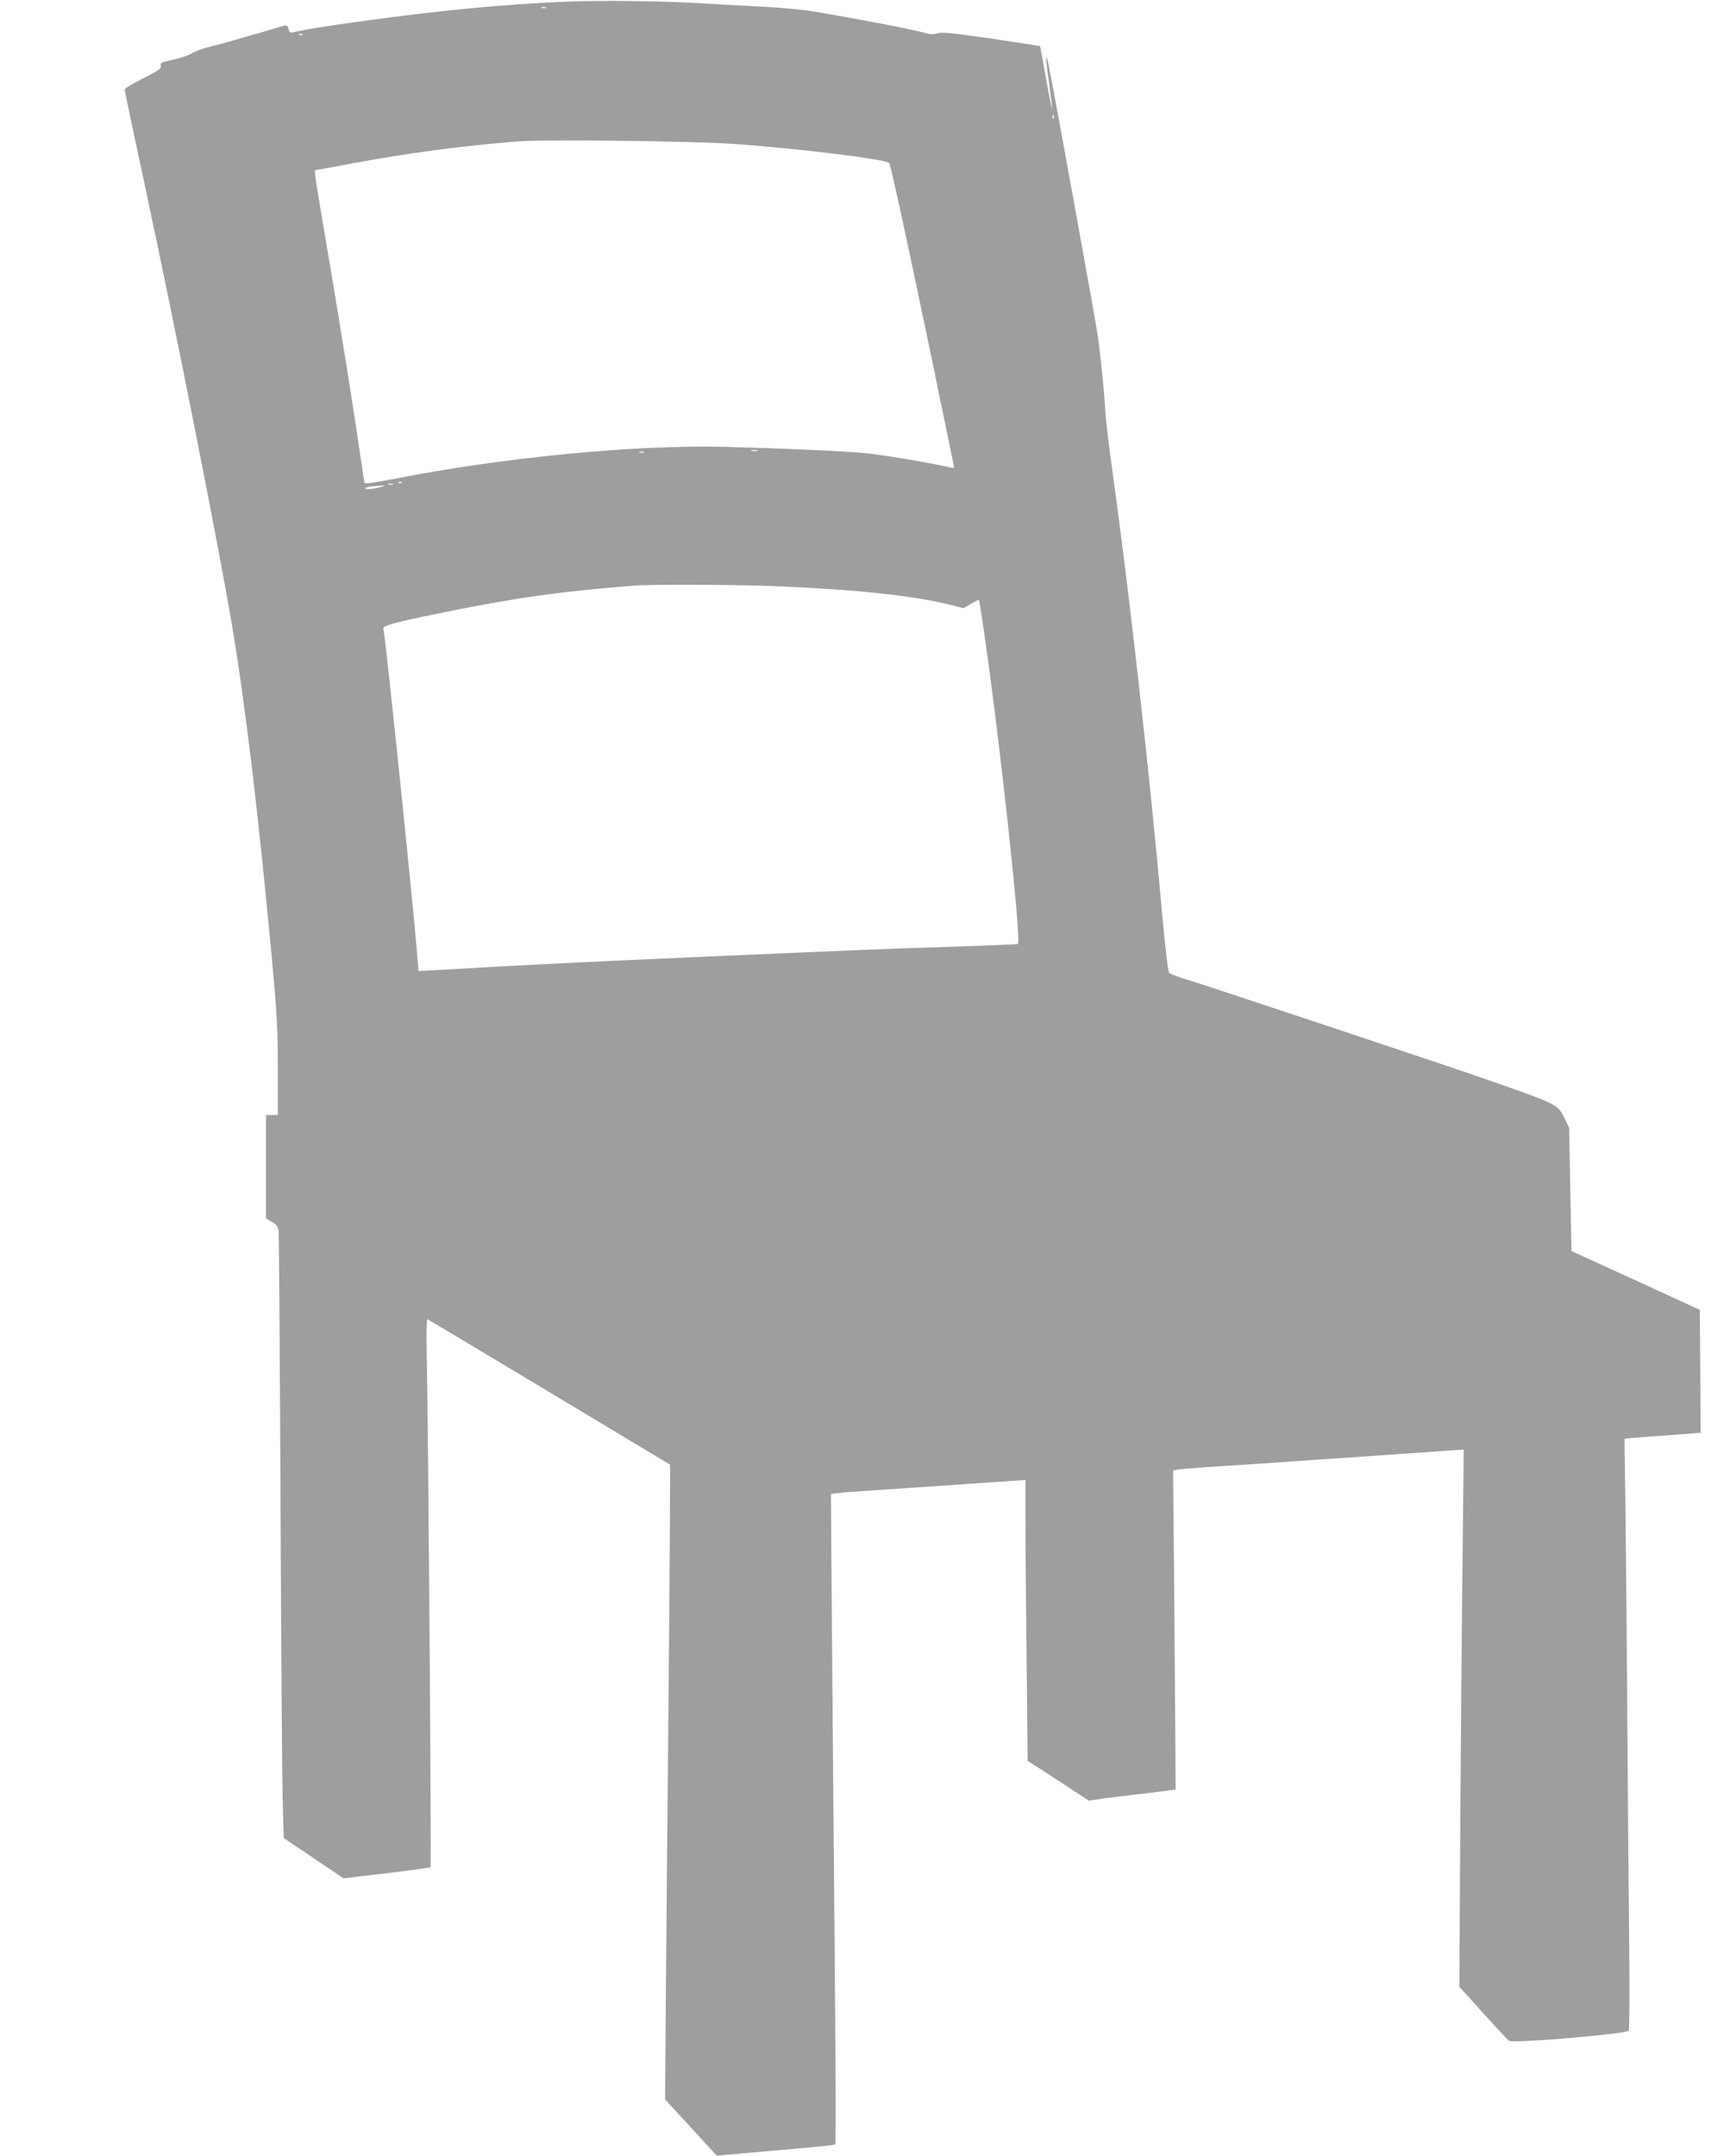 <?xml version="1.0" standalone="no"?>
<!DOCTYPE svg PUBLIC "-//W3C//DTD SVG 20010904//EN"
 "http://www.w3.org/TR/2001/REC-SVG-20010904/DTD/svg10.dtd">
<svg version="1.0" xmlns="http://www.w3.org/2000/svg"
 width="1031pt" height="1280pt" viewBox="0 0 1031 1280"
 preserveAspectRatio="xMidYMid meet">
<g transform="translate(0,1280) scale(0.1,-0.1)"
fill="#9e9e9e" stroke="none">
<path d="M3356 12790 c-249 -11 -523 -32 -816 -66 -258 -29 -683 -89 -763
-108 -57 -13 -57 -13 -63 10 -7 28 -10 28 -66 10 -24 -7 -63 -19 -88 -26 -25
-7 -56 -16 -70 -20 -14 -4 -45 -13 -70 -20 -25 -7 -56 -16 -70 -20 -14 -5 -58
-16 -99 -26 -41 -9 -89 -27 -106 -38 -18 -12 -69 -30 -114 -40 -72 -15 -81
-19 -76 -36 5 -16 -11 -28 -104 -75 -61 -30 -111 -60 -111 -66 0 -6 56 -272
125 -592 188 -880 428 -2091 510 -2572 81 -481 159 -1128 240 -2000 30 -325
35 -420 35 -652 l0 -273 -35 0 -35 0 0 -308 0 -307 34 -19 c25 -13 36 -27 40
-50 3 -17 8 -737 12 -1601 4 -863 9 -1669 13 -1789 l6 -219 178 -120 177 -119
256 30 c141 17 258 33 261 36 6 5 -14 2624 -22 3009 -3 137 -2 247 3 245 8 -3
1434 -859 1441 -864 2 -2 -1 -554 -7 -1226 -7 -673 -14 -1520 -17 -1883 l-5
-660 92 -100 c50 -55 119 -130 153 -167 l62 -67 349 31 c192 16 351 32 354 35
6 6 3 554 -11 2078 -5 627 -11 1285 -12 1462 l-2 323 40 5 c22 3 108 10 190
15 142 9 271 18 590 40 77 5 184 13 238 16 l97 7 0 -229 c0 -126 3 -501 7
-834 l6 -605 41 -26 c23 -14 104 -67 182 -118 l141 -92 69 10 c38 6 116 15
174 22 58 6 143 17 188 23 l84 11 -1 185 c0 102 -4 528 -7 947 l-7 762 24 5
c13 3 98 10 189 16 91 6 228 15 305 20 77 5 206 14 288 20 81 5 213 15 295 20
81 6 210 15 287 20 77 5 185 13 239 17 l99 6 -6 -559 c-4 -307 -10 -1025 -14
-1595 l-6 -1035 140 -155 c77 -85 147 -160 155 -166 20 -17 698 41 711 60 4 7
6 226 3 487 -3 261 -8 849 -11 1305 -3 457 -8 1031 -11 1276 l-6 447 68 6 c38
3 140 11 227 17 l157 12 -2 365 -3 365 -381 175 -381 174 -7 367 -7 366 -27
55 c-41 83 -41 83 -452 227 -192 68 -1678 563 -1810 603 -41 13 -80 28 -86 34
-7 6 -25 159 -43 361 -74 834 -199 1938 -296 2630 -19 132 -37 285 -40 340 -9
145 -33 376 -50 481 -23 141 -252 1403 -286 1572 -20 102 -20 44 1 -98 11 -78
19 -147 18 -152 -2 -6 -18 74 -36 178 -18 103 -34 189 -35 190 -1 1 -132 21
-291 45 -230 33 -296 40 -318 31 -19 -7 -39 -7 -61 -1 -70 21 -380 81 -662
129 -66 11 -205 25 -309 30 -103 5 -259 14 -345 19 -243 15 -606 20 -835 11z
m-113 -37 c-7 -2 -19 -2 -25 0 -7 3 -2 5 12 5 14 0 19 -2 13 -5z m-1446 -159
c-3 -3 -12 -4 -19 -1 -8 3 -5 6 6 6 11 1 17 -2 13 -5z m4460 -496 c-3 -8 -6
-5 -6 6 -1 11 2 17 5 13 3 -3 4 -12 1 -19z m-1907 -152 c377 -26 911 -91 931
-114 9 -10 124 -542 264 -1217 63 -308 117 -568 119 -578 4 -15 0 -18 -17 -13
-89 22 -413 77 -502 85 -132 13 -524 30 -840 38 -536 13 -1321 -63 -1968 -191
-115 -22 -170 -30 -172 -22 -2 6 -13 79 -25 161 -37 259 -118 764 -191 1195
-78 458 -85 500 -75 500 3 0 102 18 219 40 321 60 649 104 977 130 162 13
1022 3 1280 -14z m148 -1823 c-10 -2 -26 -2 -35 0 -10 3 -2 5 17 5 19 0 27 -2
18 -5z m-675 -10 c-7 -2 -19 -2 -25 0 -7 3 -2 5 12 5 14 0 19 -2 13 -5z
m-1436 -179 c-3 -3 -12 -4 -19 -1 -8 3 -5 6 6 6 11 1 17 -2 13 -5z m-54 -11
c-7 -2 -19 -2 -25 0 -7 3 -2 5 12 5 14 0 19 -2 13 -5z m-63 -12 c-46 -14 -100
-20 -100 -11 0 8 41 15 105 17 15 1 13 -1 -5 -6z m2330 -591 c484 -20 823 -56
1043 -111 l79 -20 45 26 c24 15 46 25 47 23 1 -1 15 -84 29 -183 90 -607 226
-1853 202 -1860 -5 -2 -167 -8 -360 -15 -192 -6 -449 -15 -570 -20 -121 -5
-330 -14 -465 -20 -715 -30 -1395 -62 -1715 -80 -199 -12 -381 -22 -405 -23
l-44 -2 -13 150 c-33 378 -178 1778 -196 1884 -3 16 72 37 333 90 438 90 711
129 1155 164 97 8 611 6 835 -3z"/>
</g>
</svg>
